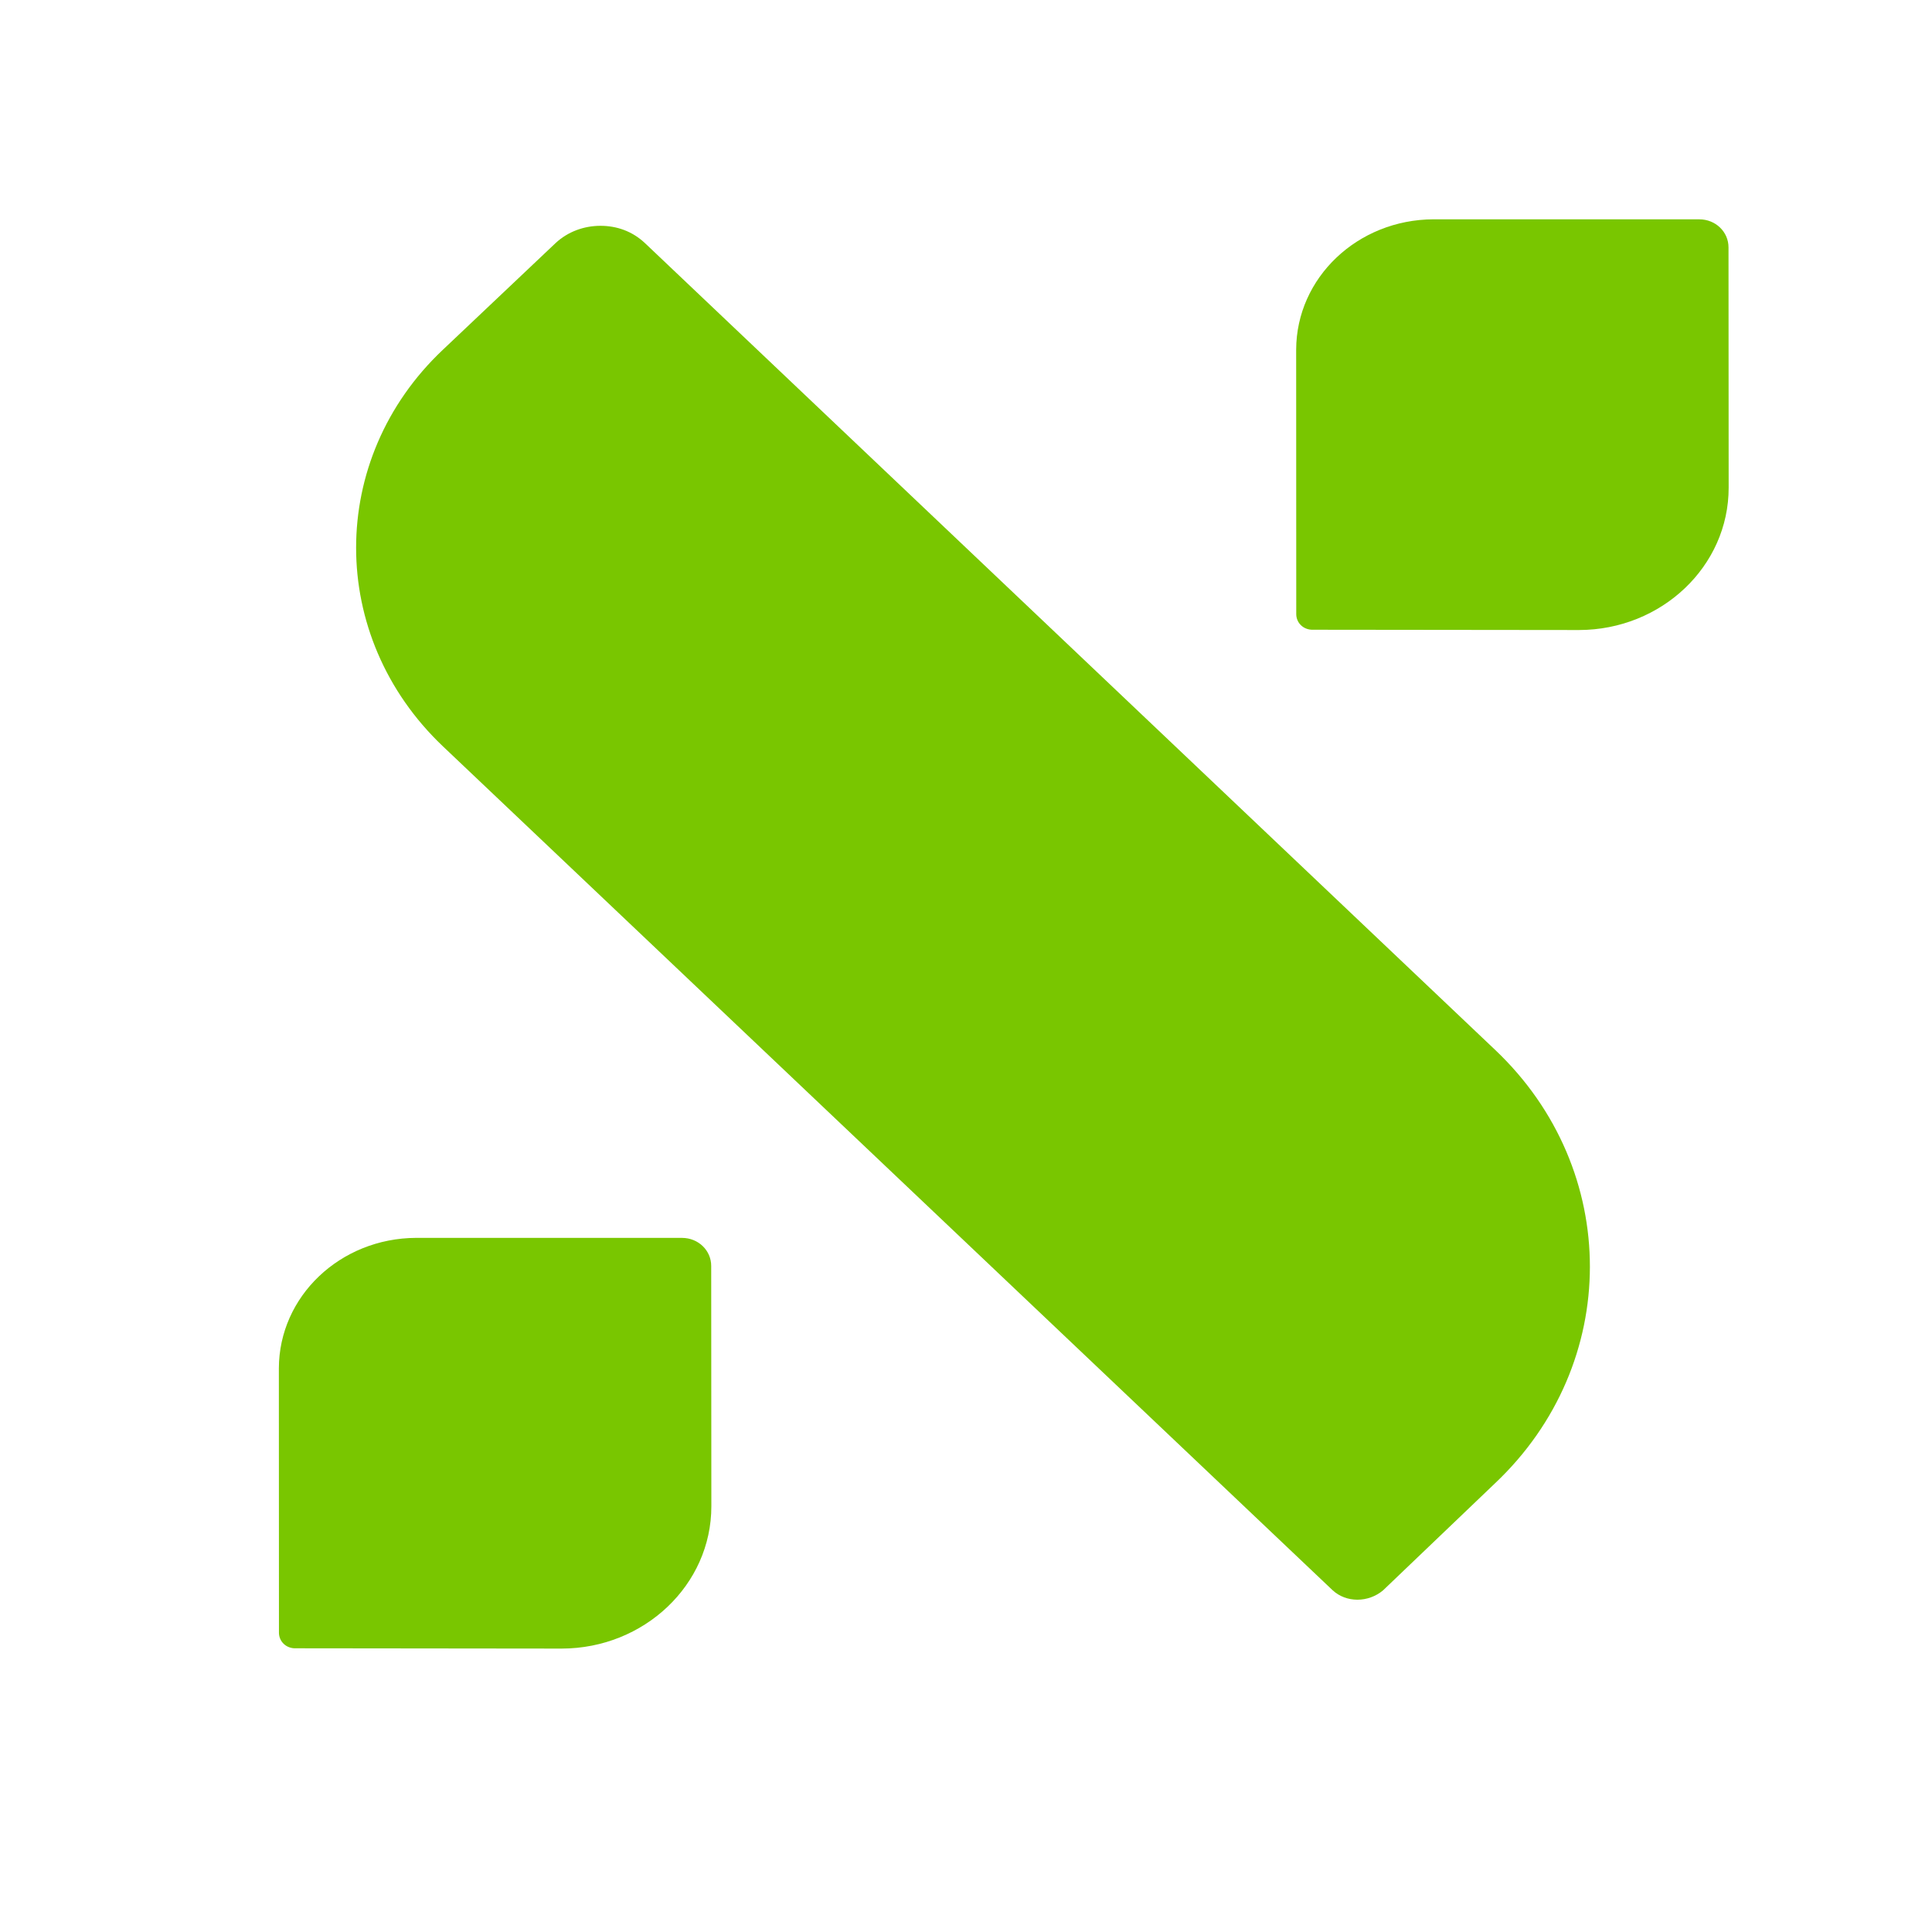 <?xml version="1.0" encoding="UTF-8" standalone="no"?>
<!DOCTYPE svg PUBLIC "-//W3C//DTD SVG 1.1//EN" "http://www.w3.org/Graphics/SVG/1.1/DTD/svg11.dtd">
<svg width="100%" height="100%" viewBox="0 0 2084 2084" version="1.1" xmlns="http://www.w3.org/2000/svg" xmlns:xlink="http://www.w3.org/1999/xlink" xml:space="preserve" xmlns:serif="http://www.serif.com/" style="fill-rule:evenodd;clip-rule:evenodd;stroke-linejoin:round;stroke-miterlimit:2;">
    <g id="Página-1" serif:id="Página 1" transform="matrix(4.167,0,0,4.167,0,0)">
        <rect x="0" y="0" width="500" height="500" style="fill:none;"/>
        <g id="Object">
            <g transform="matrix(233.62,56.587,43.481,218.265,100.163,199.842)">
                <path d="M0.319,-0.71L0.163,-0.543C0.003,-0.372 -0.038,-0.151 0.071,-0.049L0.911,0.734C0.924,0.746 0.95,0.739 0.97,0.719L1.125,0.552C1.3,0.365 1.345,0.123 1.226,0.012L0.423,-0.737C0.411,-0.748 0.394,-0.75 0.375,-0.745C0.356,-0.74 0.336,-0.728 0.319,-0.71Z" style="fill:rgb(121,198,0);fill-rule:nonzero;"/>
            </g>
            <g transform="matrix(67.86,69.04,-72.76,64.391,83.272,328.379)">
                <path d="M0.106,-0.237C-0.028,-0.092 -0.02,0.133 0.124,0.268L0.654,0.762C0.672,0.779 0.699,0.778 0.715,0.76L1.188,0.254C1.334,0.097 1.326,-0.15 1.168,-0.297L0.686,-0.746C0.655,-0.775 0.607,-0.774 0.578,-0.743L0.106,-0.237Z" style="fill:rgb(121,198,0);fill-rule:nonzero;"/>
            </g>
            <g transform="matrix(67.86,69.04,-72.76,64.391,346.612,64.714)">
                <path d="M0.106,-0.237C-0.028,-0.092 -0.02,0.133 0.124,0.268L0.654,0.762C0.672,0.779 0.699,0.778 0.715,0.76L1.188,0.254C1.334,0.097 1.326,-0.15 1.168,-0.297L0.686,-0.746C0.655,-0.775 0.607,-0.774 0.578,-0.743L0.106,-0.237Z" style="fill:rgb(121,198,0);fill-rule:nonzero;"/>
            </g>
        </g>
    </g>
</svg>
